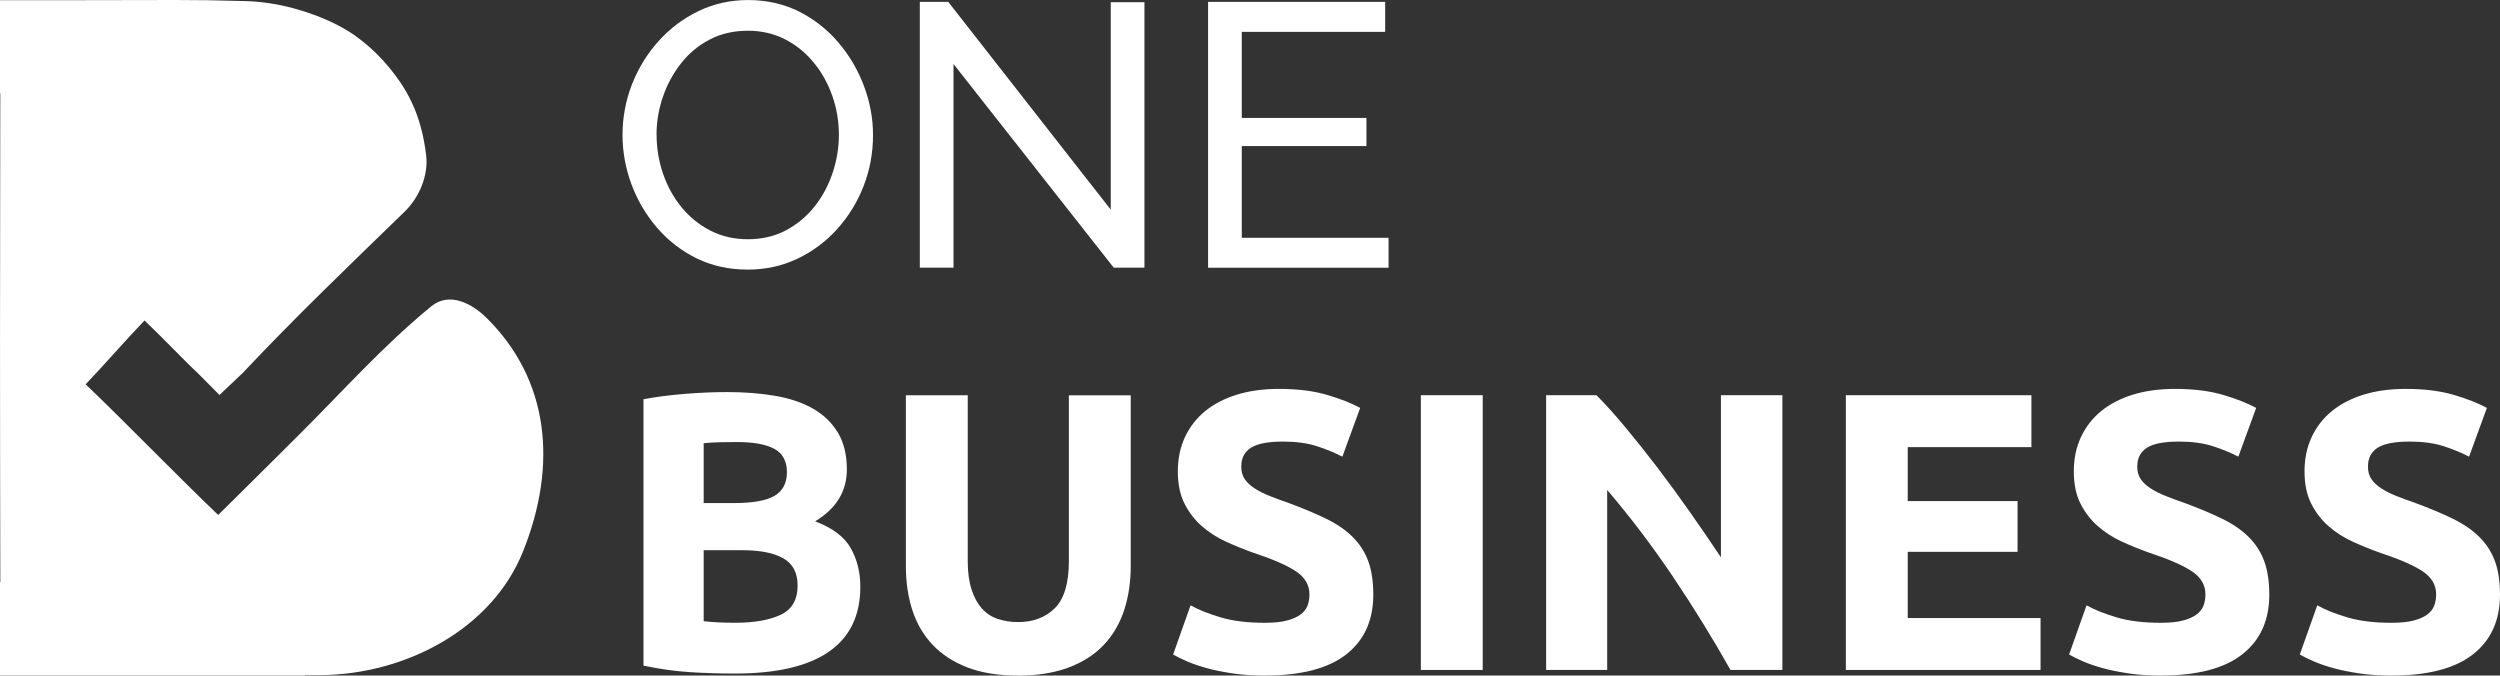 <?xml version="1.0" encoding="UTF-8"?> <svg xmlns="http://www.w3.org/2000/svg" id="Layer_2" data-name="Layer 2" viewBox="0 0 661.98 178.87"><rect x="0" y="0" width="661.98" height="178.87" fill="#333333" stroke="none"/><defs><style> .cls-1 { fill: #fff; stroke-width: 0px; } </style></defs><g id="Layer_1-2" data-name="Layer 1"><g><path class="cls-1" d="M128.71,84.06c-3.51-3.45-9.58-7.01-14.55-2.92-13.1,10.78-23.14,22.21-35.17,34.17-6.7,6.66-15.18,15.12-21.22,21.05-11-10.53-24.75-24.72-35.09-34.6,4.68-4.88,10.16-11.24,15.59-16.9,4.36,4.12,11.6,11.69,13.87,13.71l5.98,6.02,6.2-5.88c13.8-14.67,28.36-28.62,42.81-42.65,3.97-3.86,6.33-9.69,5.72-14.88-1.28-10.86-5.02-18.16-11.63-25.39-2.2-2.41-4.66-4.57-7.34-6.45-5.78-4.06-14.55-7.24-22.11-8.42v-.02s-.16,0-.16,0c-2.13-.33-4.31-.55-6.55-.61C49.96-.16,45.12.05,19.87.05H0s0,24.64,0,24.64h.08c-.1,43.16-.1,86.32.01,129.48h-.09s0,24.7,0,24.7h80.73v-.09c1.37,0,2.73,0,4.1-.01,22.42-.17,45.33-12.07,53.62-32.64,9.28-23.04,7-45.63-9.73-62.07Z"></path><g><path class="cls-1" d="M197.95,71.38c-4.96,0-9.45-.99-13.48-2.97-4.03-1.98-7.52-4.68-10.46-8.08-2.94-3.4-5.2-7.24-6.79-11.5-1.59-4.26-2.38-8.64-2.38-13.14s.84-9.17,2.53-13.43c1.69-4.26,4.03-8.06,7.04-11.4,3.01-3.34,6.53-5.98,10.56-7.93,4.03-1.95,8.43-2.92,13.19-2.92s9.45,1.03,13.48,3.07c4.03,2.05,7.5,4.79,10.41,8.23,2.91,3.44,5.16,7.27,6.74,11.5,1.59,4.23,2.38,8.56,2.38,12.99,0,4.69-.83,9.17-2.48,13.43-1.65,4.26-3.98,8.06-6.99,11.4-3.01,3.34-6.53,5.97-10.56,7.88-4.03,1.92-8.43,2.88-13.19,2.88ZM173.86,35.69c0,3.57.58,7.02,1.73,10.36,1.16,3.34,2.79,6.3,4.91,8.87,2.11,2.58,4.66,4.63,7.63,6.15,2.97,1.52,6.28,2.28,9.91,2.28s7.14-.79,10.11-2.38c2.97-1.59,5.5-3.7,7.58-6.34,2.08-2.64,3.67-5.62,4.76-8.92,1.09-3.3,1.64-6.64,1.64-10.01,0-3.57-.58-7.01-1.74-10.31-1.16-3.3-2.81-6.26-4.96-8.87-2.15-2.61-4.69-4.66-7.63-6.15-2.94-1.49-6.2-2.23-9.77-2.23-3.77,0-7.14.78-10.11,2.33-2.97,1.55-5.5,3.65-7.58,6.3-2.08,2.64-3.69,5.6-4.81,8.87-1.12,3.27-1.69,6.63-1.69,10.06Z"></path><path class="cls-1" d="M252.48,16.95v53.93h-8.92V.5h7.53l43.03,55.02V.59h8.92v70.29h-8.13l-42.43-53.93Z"></path><path class="cls-1" d="M367.68,62.96v7.93h-47.79V.5h46.89v7.93h-37.97v22.8h33.01v7.44h-33.01v24.29h38.86Z"></path></g><g><path class="cls-1" d="M194.63,178.35c-3.99,0-7.96-.12-11.91-.37-3.95-.25-8.07-.82-12.33-1.73v-70.54c3.36-.63,7.03-1.1,11.02-1.42s7.7-.47,11.13-.47c4.62,0,8.87.33,12.75,1,3.88.67,7.23,1.8,10.03,3.41,2.8,1.61,4.99,3.73,6.56,6.35,1.57,2.62,2.36,5.86,2.36,9.71,0,5.81-2.8,10.39-8.4,13.75,4.62,1.75,7.77,4.13,9.45,7.14,1.68,3.01,2.52,6.4,2.52,10.18,0,7.63-2.78,13.37-8.35,17.22-5.56,3.85-13.84,5.77-24.83,5.77ZM186.33,133.21h7.98c5.04,0,8.64-.65,10.81-1.94,2.17-1.29,3.25-3.38,3.25-6.25s-1.12-5-3.36-6.19c-2.24-1.19-5.53-1.78-9.87-1.78-1.4,0-2.9.02-4.51.05-1.61.04-3.04.12-4.3.26v15.85ZM186.33,145.7v18.79c1.19.14,2.48.25,3.88.31,1.4.07,2.94.1,4.62.1,4.9,0,8.85-.7,11.86-2.1,3.01-1.4,4.51-3.99,4.51-7.77,0-3.36-1.26-5.76-3.78-7.19-2.52-1.43-6.12-2.15-10.81-2.15h-10.29Z"></path><path class="cls-1" d="M269.37,178.87c-5.11,0-9.52-.72-13.23-2.15-3.71-1.43-6.77-3.43-9.19-5.98-2.41-2.55-4.2-5.6-5.35-9.13-1.15-3.53-1.73-7.44-1.73-11.7v-45.24h16.38v43.88c0,2.94.33,5.44,1,7.51.66,2.06,1.57,3.74,2.73,5.04,1.15,1.3,2.55,2.22,4.2,2.78,1.64.56,3.45.84,5.41.84,3.99,0,7.23-1.22,9.71-3.67,2.48-2.45,3.73-6.61,3.73-12.49v-43.88h16.38v45.24c0,4.27-.6,8.19-1.78,11.76-1.19,3.57-3.01,6.63-5.46,9.19-2.45,2.56-5.56,4.53-9.34,5.93-3.78,1.4-8.26,2.1-13.44,2.1Z"></path><path class="cls-1" d="M334.98,164.91c2.31,0,4.22-.19,5.72-.58,1.5-.38,2.71-.91,3.62-1.57.91-.66,1.54-1.45,1.89-2.36.35-.91.52-1.92.52-3.04,0-2.38-1.12-4.36-3.36-5.93-2.24-1.57-6.09-3.27-11.55-5.09-2.38-.84-4.76-1.8-7.14-2.89-2.38-1.08-4.51-2.45-6.4-4.09-1.89-1.64-3.43-3.64-4.62-5.98-1.19-2.34-1.78-5.2-1.78-8.56s.63-6.39,1.89-9.08c1.26-2.69,3.04-4.99,5.35-6.88s5.11-3.34,8.4-4.36c3.29-1.01,7-1.52,11.13-1.52,4.9,0,9.13.52,12.7,1.57,3.57,1.05,6.51,2.2,8.82,3.46l-4.72,12.91c-2.03-1.05-4.29-1.98-6.77-2.78-2.49-.8-5.48-1.21-8.98-1.21-3.92,0-6.74.54-8.45,1.63-1.72,1.09-2.57,2.75-2.57,4.99,0,1.33.31,2.45.94,3.36.63.91,1.52,1.73,2.68,2.47,1.15.73,2.48,1.4,3.99,1.99,1.5.6,3.17,1.21,4.99,1.84,3.78,1.4,7.07,2.78,9.87,4.15,2.8,1.36,5.13,2.96,6.98,4.78,1.85,1.82,3.24,3.95,4.15,6.4.91,2.45,1.36,5.42,1.36,8.92,0,6.79-2.38,12.06-7.14,15.8-4.76,3.74-11.93,5.62-21.52,5.62-3.22,0-6.12-.19-8.71-.58-2.59-.39-4.88-.86-6.88-1.42-1.99-.56-3.71-1.15-5.14-1.78-1.44-.63-2.64-1.22-3.62-1.78l4.62-13.02c2.17,1.19,4.85,2.26,8.03,3.2,3.18.94,7.09,1.42,11.7,1.42Z"></path><path class="cls-1" d="M376.23,104.65h16.38v72.75h-16.38v-72.75Z"></path><path class="cls-1" d="M458.22,177.4c-4.69-8.33-9.76-16.55-15.22-24.67-5.46-8.12-11.27-15.78-17.43-22.99v47.66h-16.17v-72.75h13.33c2.31,2.31,4.86,5.14,7.66,8.5,2.8,3.36,5.65,6.95,8.56,10.76,2.9,3.82,5.79,7.77,8.66,11.86,2.87,4.09,5.56,8.03,8.08,11.81v-42.94h16.27v72.75h-13.75Z"></path><path class="cls-1" d="M488.77,177.4v-72.75h49.13v13.75h-32.75v14.28h29.08v13.44h-29.08v17.53h35.17v13.75h-51.54Z"></path><path class="cls-1" d="M572.23,164.91c2.31,0,4.22-.19,5.72-.58,1.5-.38,2.71-.91,3.62-1.57.91-.66,1.54-1.45,1.89-2.36.35-.91.52-1.92.52-3.04,0-2.38-1.12-4.36-3.36-5.93-2.24-1.57-6.09-3.27-11.55-5.09-2.38-.84-4.76-1.8-7.14-2.89-2.38-1.08-4.51-2.45-6.4-4.09-1.89-1.64-3.43-3.64-4.62-5.98-1.19-2.34-1.78-5.2-1.78-8.56s.63-6.39,1.89-9.08c1.26-2.69,3.04-4.99,5.35-6.88s5.11-3.34,8.4-4.36c3.29-1.01,7-1.52,11.13-1.52,4.9,0,9.13.52,12.7,1.57,3.57,1.05,6.51,2.2,8.82,3.46l-4.72,12.91c-2.03-1.05-4.29-1.98-6.77-2.78-2.49-.8-5.48-1.21-8.98-1.21-3.92,0-6.74.54-8.45,1.63-1.72,1.09-2.57,2.75-2.57,4.99,0,1.33.31,2.45.94,3.36.63.91,1.52,1.73,2.68,2.47,1.15.73,2.48,1.4,3.99,1.99,1.5.6,3.17,1.21,4.99,1.84,3.78,1.4,7.07,2.78,9.87,4.15,2.8,1.36,5.13,2.96,6.98,4.78,1.85,1.82,3.24,3.95,4.15,6.4.91,2.45,1.36,5.42,1.36,8.92,0,6.79-2.38,12.06-7.14,15.8-4.76,3.74-11.93,5.62-21.52,5.62-3.22,0-6.12-.19-8.71-.58-2.59-.39-4.88-.86-6.88-1.42s-3.71-1.15-5.14-1.78c-1.44-.63-2.64-1.22-3.62-1.78l4.62-13.02c2.17,1.19,4.85,2.26,8.03,3.2,3.18.94,7.09,1.42,11.7,1.42Z"></path><path class="cls-1" d="M633.32,164.91c2.31,0,4.22-.19,5.72-.58,1.5-.38,2.71-.91,3.62-1.57.91-.66,1.54-1.45,1.89-2.36.35-.91.52-1.92.52-3.04,0-2.38-1.12-4.36-3.36-5.93-2.24-1.57-6.09-3.27-11.55-5.09-2.38-.84-4.76-1.8-7.14-2.89-2.38-1.08-4.51-2.45-6.4-4.09-1.89-1.64-3.43-3.64-4.62-5.98-1.19-2.34-1.78-5.2-1.78-8.56s.63-6.39,1.89-9.08c1.26-2.69,3.04-4.99,5.35-6.88s5.11-3.34,8.4-4.36c3.29-1.01,7-1.52,11.13-1.52,4.9,0,9.13.52,12.7,1.57,3.57,1.05,6.51,2.2,8.82,3.46l-4.72,12.91c-2.03-1.05-4.29-1.98-6.77-2.78-2.49-.8-5.48-1.21-8.98-1.21-3.92,0-6.74.54-8.45,1.63-1.72,1.09-2.57,2.75-2.57,4.99,0,1.33.31,2.45.94,3.36.63.91,1.52,1.73,2.68,2.47,1.15.73,2.48,1.4,3.99,1.99,1.5.6,3.17,1.21,4.99,1.84,3.78,1.4,7.07,2.78,9.87,4.15,2.8,1.36,5.13,2.96,6.98,4.78,1.85,1.82,3.24,3.95,4.15,6.4.91,2.45,1.36,5.42,1.36,8.92,0,6.79-2.38,12.06-7.14,15.8-4.76,3.74-11.93,5.62-21.52,5.62-3.22,0-6.12-.19-8.71-.58-2.59-.39-4.88-.86-6.88-1.42s-3.71-1.15-5.14-1.78c-1.44-.63-2.64-1.22-3.62-1.78l4.62-13.02c2.17,1.19,4.85,2.26,8.03,3.2,3.18.94,7.09,1.42,11.7,1.42Z"></path></g></g></g></svg> 